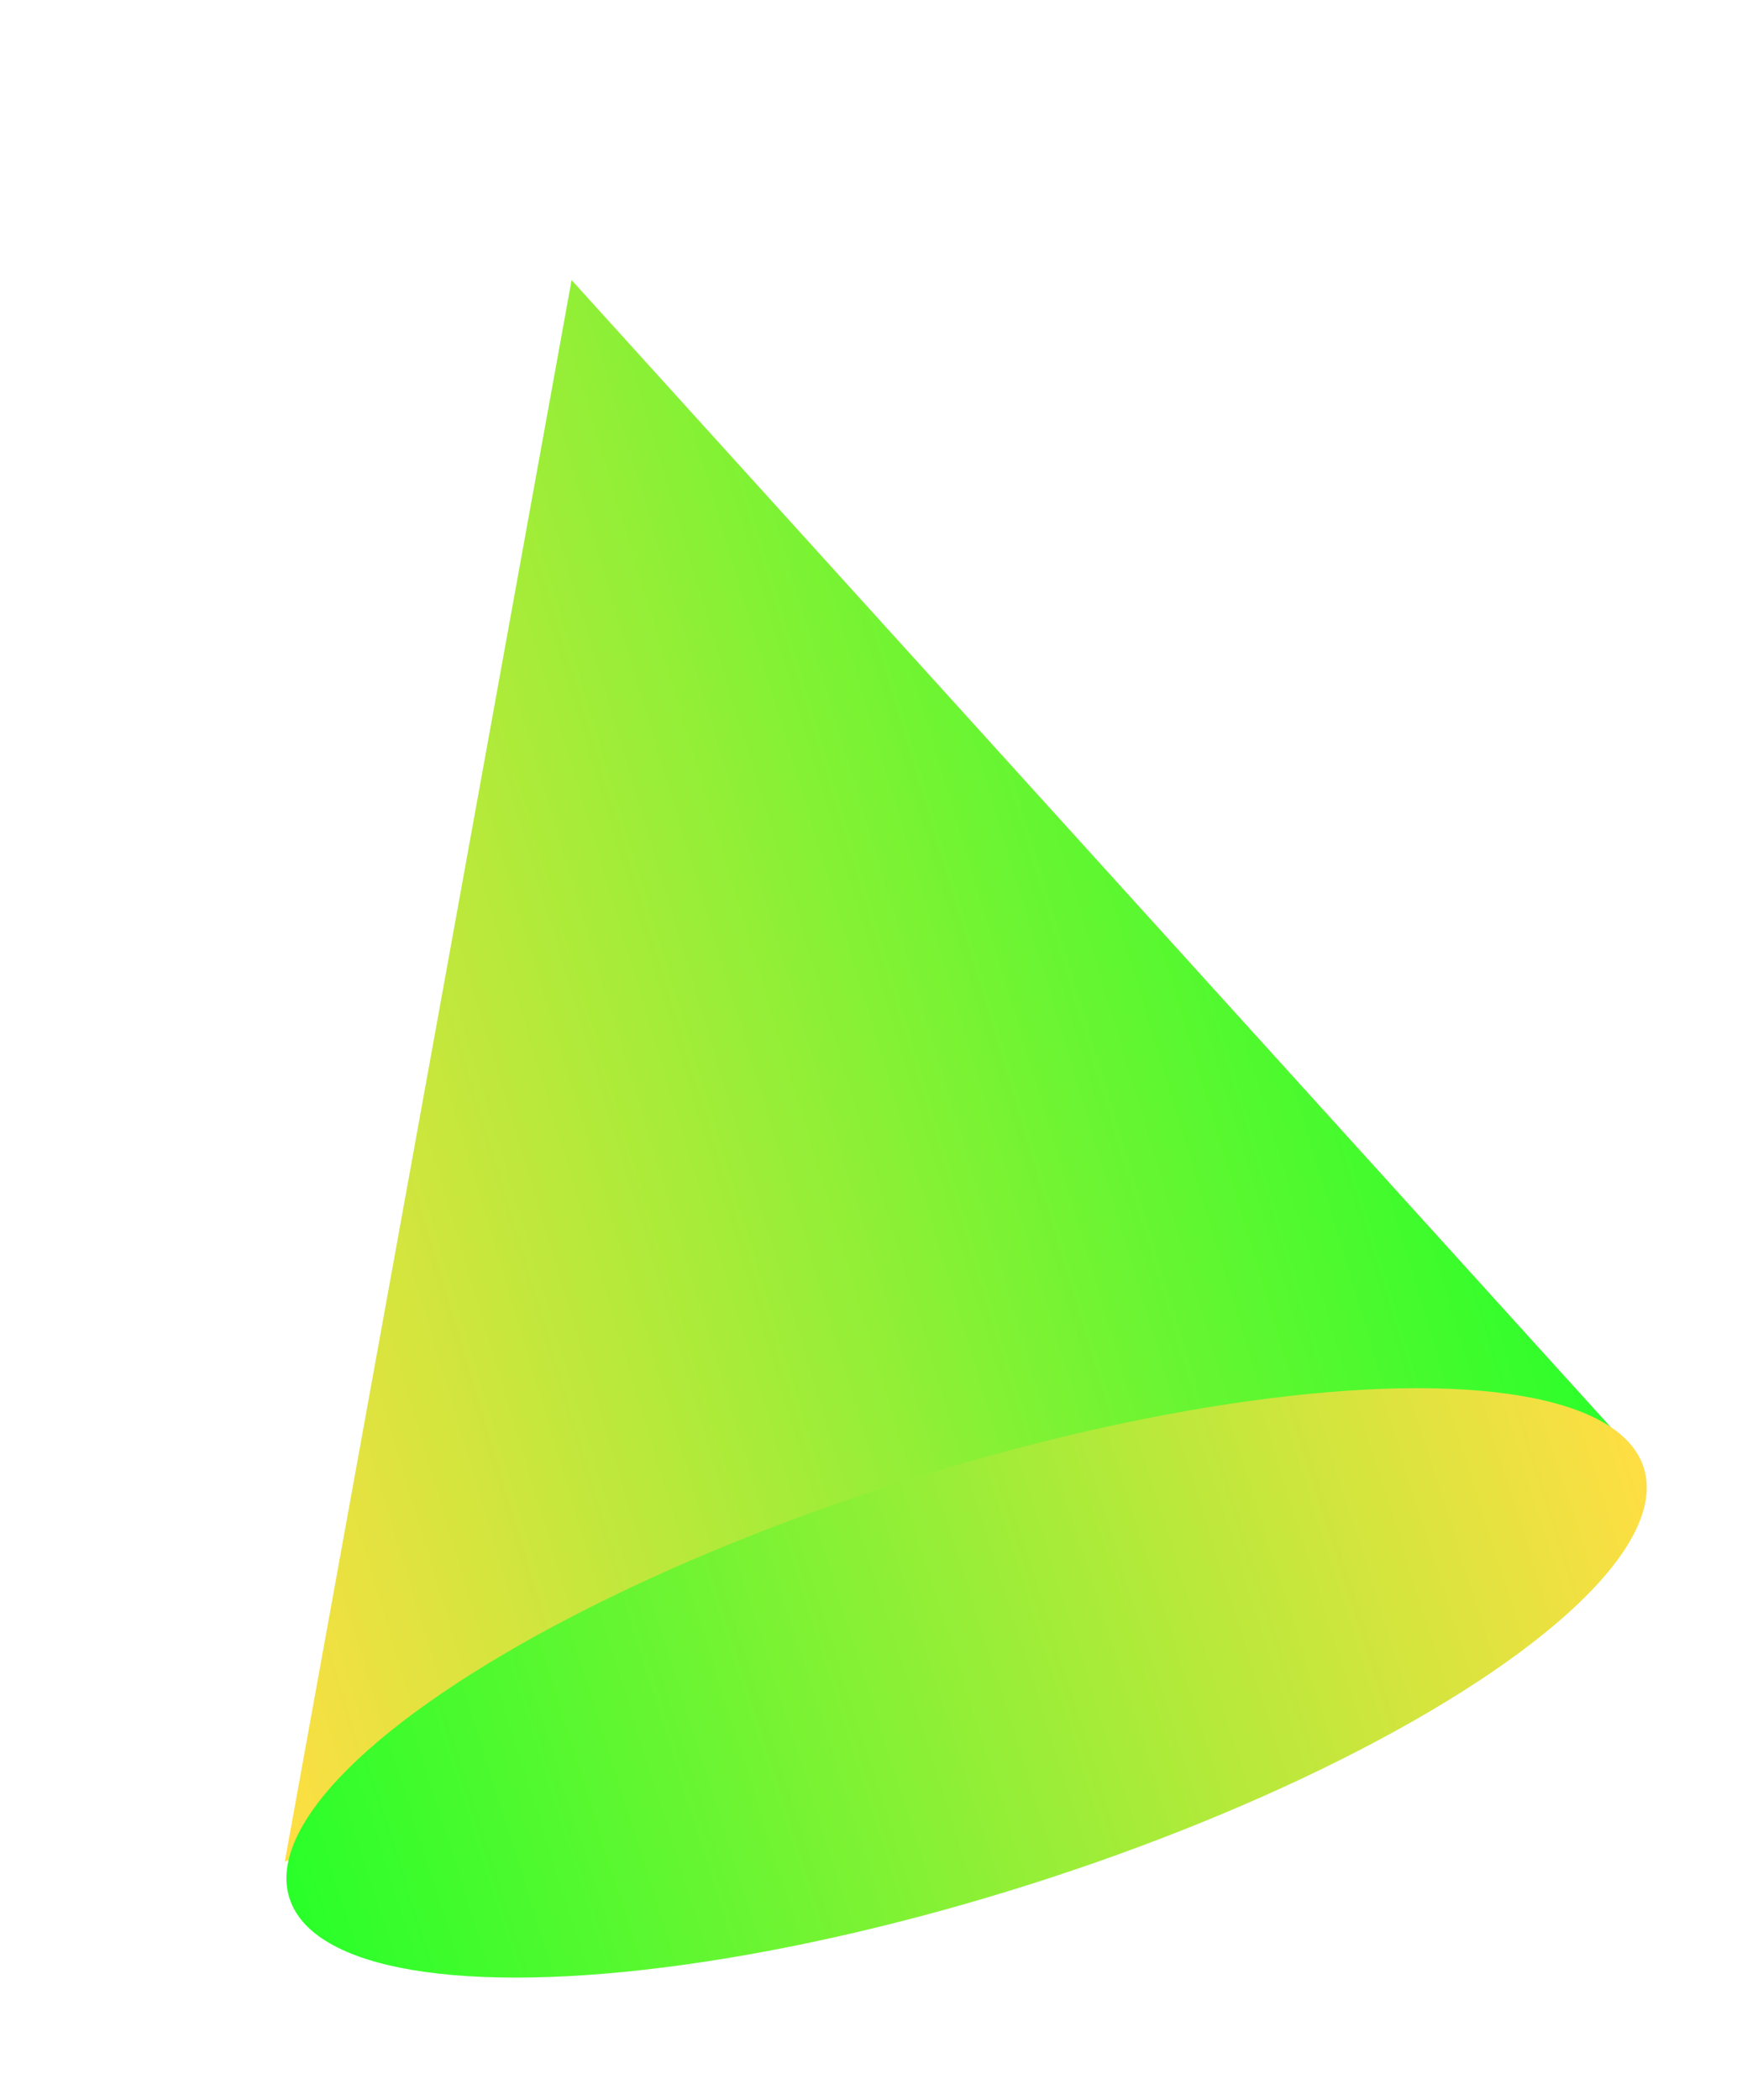 <?xml version="1.0" encoding="UTF-8"?> <svg xmlns="http://www.w3.org/2000/svg" xmlns:xlink="http://www.w3.org/1999/xlink" id="Слой_1" data-name="Слой 1" viewBox="0 0 246.67 297.33"> <defs> <linearGradient id="Безымянный_градиент_15" data-name="Безымянный градиент 15" x1="-152.73" y1="94" x2="47.08" y2="94" gradientTransform="matrix(0.96, -0.29, -0.29, -0.96, 184.49, 212.52)" gradientUnits="userSpaceOnUse"> <stop offset="0" stop-color="#ffde43"></stop> <stop offset="1" stop-color="#2aff2a"></stop> </linearGradient> <linearGradient id="Безымянный_градиент_15-2" x1="110.69" y1="287.88" x2="298.24" y2="287.88" gradientTransform="matrix(-1.07, 0, 0, 1.19, 356.23, -104.83)" xlink:href="#Безымянный_градиент_15"></linearGradient> </defs> <title>СВЕТ КОНУС</title> <polygon points="40.33 263.52 231.69 206.02 80.94 39.65 40.33 263.52" style="fill: url(#Безымянный_градиент_15)"></polygon> <ellipse cx="136.86" cy="238.25" rx="100.61" ry="29.9" transform="translate(-65.72 52.63) rotate(-17.63)" style="fill: url(#Безымянный_градиент_15-2)"></ellipse> </svg> 
